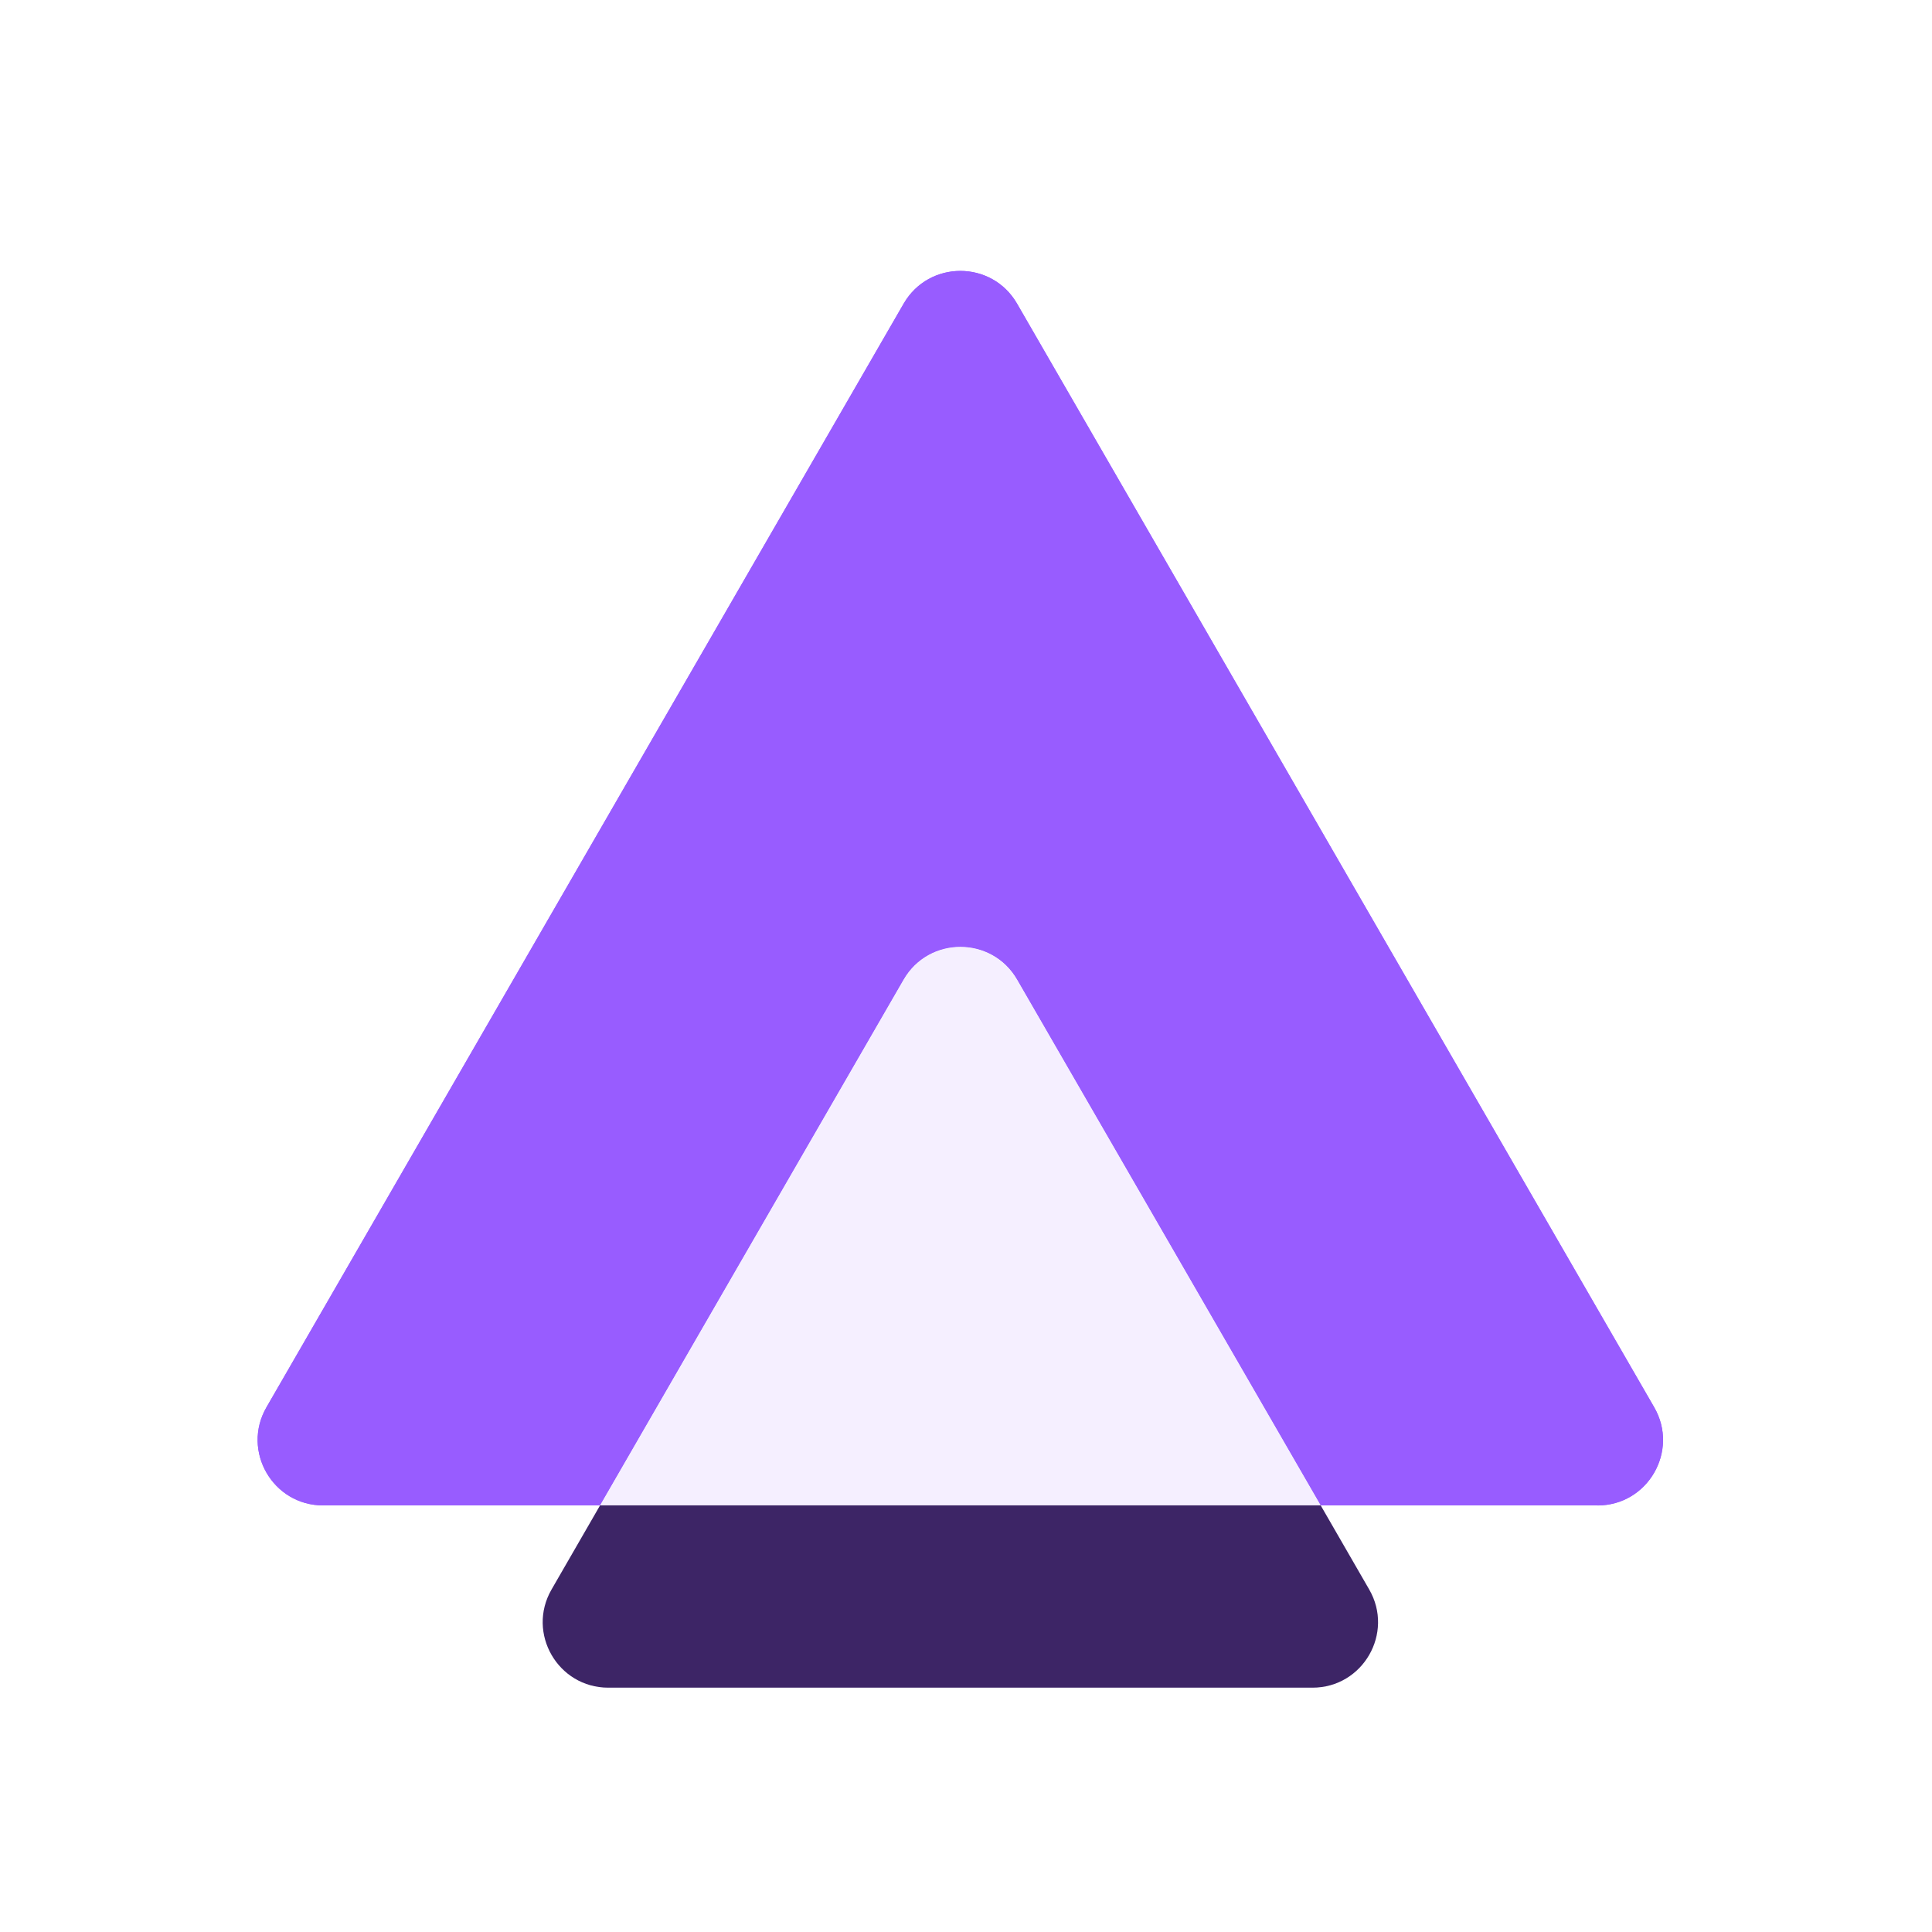 <svg xmlns="http://www.w3.org/2000/svg" fill="none" viewBox="0 0 45 45" height="45" width="45">
<g clip-path="url(#clip0_2174_21819)">
<path fill="#985CFF" d="M21.049 7.072C21.636 6.056 23.103 6.056 23.69 7.072L31.11 19.925L38.53 32.777C39.117 33.793 38.383 35.064 37.21 35.064H7.527C6.353 35.064 5.62 33.793 6.207 32.777L13.627 19.925L21.049 7.072Z"></path>
<path fill="#F5EFFF" d="M21.05 22.818C21.637 21.802 23.105 21.802 23.692 22.818L27.792 29.92L31.893 37.022C32.48 38.037 31.746 39.308 30.572 39.308H14.168C12.994 39.308 12.26 38.037 12.847 37.022L16.948 29.92L21.049 22.818H21.05Z"></path>
<path fill="#985CFF" d="M37.208 35.064H30.759L27.789 29.919L23.688 22.817C23.101 21.801 21.634 21.801 21.047 22.817L16.946 29.919L13.975 35.064H7.525C6.353 35.064 5.62 33.793 6.207 32.777L13.627 19.924L21.047 7.073C21.634 6.056 23.101 6.056 23.688 7.073L38.528 32.779C39.115 33.794 38.382 35.066 37.208 35.066V35.064Z"></path>
<path fill="#F5EFFF" d="M30.761 35.064H13.977L16.947 29.919L21.048 22.817C21.635 21.801 23.102 21.801 23.689 22.817L27.79 29.919L30.761 35.064Z"></path>
<path fill="#3D2566" d="M30.57 39.309H14.168C12.994 39.309 12.26 38.038 12.847 37.022L13.977 35.063H30.761L31.891 37.022C32.478 38.038 31.744 39.309 30.57 39.309Z"></path>
</g>
<defs>
<clipPath id="clip0_2174_21819">
<rect transform="translate(6 6.309)" fill="white" height="33" width="32.735"></rect>
</clipPath>
</defs>
</svg>

